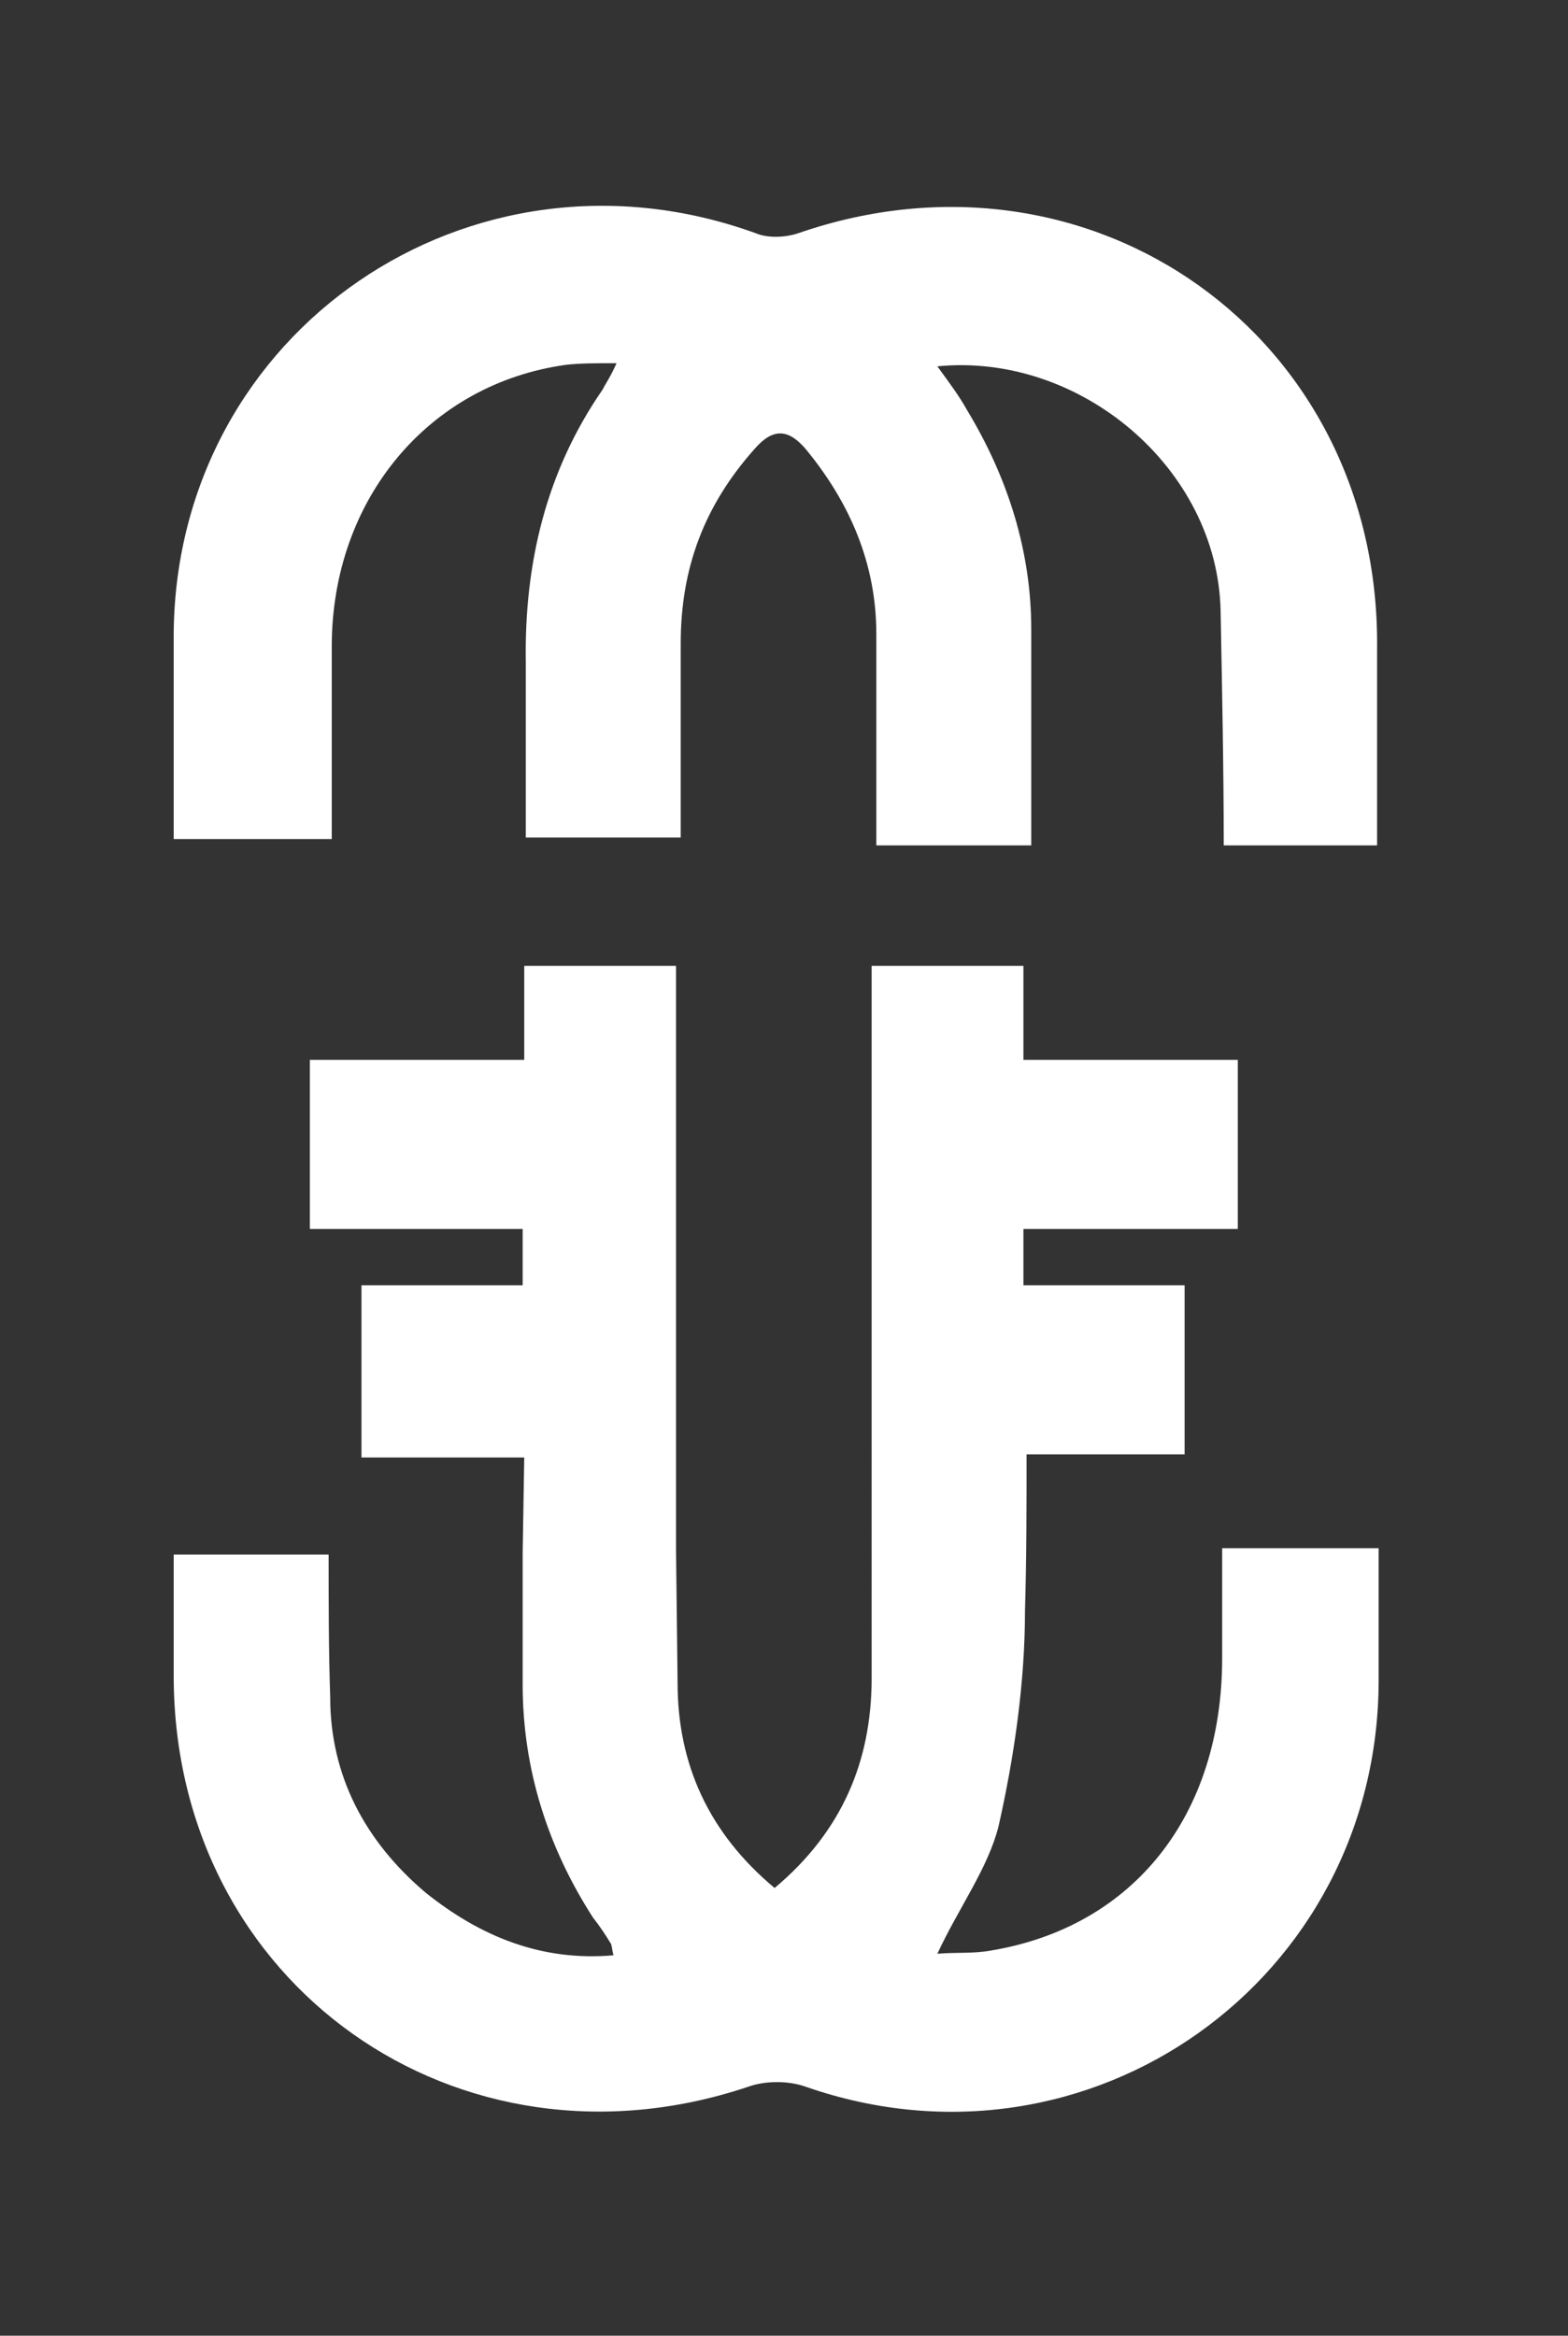 <?xml version="1.0" encoding="UTF-8"?> <!-- Generator: Adobe Illustrator 27.5.0, SVG Export Plug-In . SVG Version: 6.00 Build 0) --> <svg xmlns="http://www.w3.org/2000/svg" xmlns:xlink="http://www.w3.org/1999/xlink" id="Слой_1" x="0px" y="0px" viewBox="0 0 100.2 149.2" style="enable-background:new 0 0 100.2 149.2;" xml:space="preserve"><rect x="0" y="0" width="100.2" height="149.2" fill="#333333" stroke="none"/> <style type="text/css"> .st0{fill:#FFFFFF;} </style> <g> <path class="st0" d="M33.5,93.1H23.1v-11h10.3v-3.6H19.8V67.7h13.7v-6h9.7V99l0,0l0.1,8.5c0,5.2,2,9.6,6.2,13.1 c4.3-3.6,6.2-8.1,6.2-13.4V61.7h9.7v6h13.7v10.8H65.4v3.6h10.3v10.8H65.6c0,3.4,0,6.6-0.1,10c0,4.6-0.7,9.4-1.7,13.8 c-0.7,2.7-2.5,5.1-3.9,8.1c1.2-0.1,2.3,0,3.4-0.2c9.1-1.5,14.8-8.6,14.8-18.7v-7h10v8.4c0,19.2-18.5,32.3-36.6,26 c-1.1-0.4-2.6-0.4-3.7,0c-18.5,6.2-36.6-6.5-36.7-26.1v-7.9H21c0,3,0,6.1,0.1,9.1c0,5,2.2,9.2,6.1,12.5c3.5,2.8,7.4,4.4,12,4 c-0.1-0.4-0.1-0.7-0.2-0.8c-0.3-0.5-0.7-1.1-1.1-1.6c-2.9-4.5-4.5-9.5-4.5-14.9v-8.4"></path> <path class="st0" d="M51,14.9c-0.9,0.3-2,0.3-2.7,0c-18.2-6.6-37,6.2-37.2,25.5c0,3.8,0,9.4,0,13.2H13h8.2c0-4.1,0-8.3,0-12.3 c0-9.4,6.2-16.8,15-18c0.9-0.1,1.9-0.1,3.2-0.1c-0.4,0.9-0.7,1.3-0.9,1.7c-3.6,5.2-5,11.1-4.9,17.4c0,3.8,0,7.5,0,11.2h9.9 c0-4.1,0-8.3,0-12.4c0-4.8,1.5-8.8,4.7-12.4c1.2-1.4,2.2-1.3,3.3,0C54.3,32.1,56,36,56,40.5s0,9,0,13.5h9.9c0-4.6,0-9.3,0-13.8 c0-5-1.5-9.7-4.1-14c-0.5-0.9-1.1-1.7-1.9-2.8C69,22.5,77.8,29.9,78,39c0.1,5.3,0.2,10.2,0.2,15H88c0-4.2,0-8.4,0-12.6 C88.2,21.5,69.8,8.4,51,14.9z"></path> </g> </svg> 